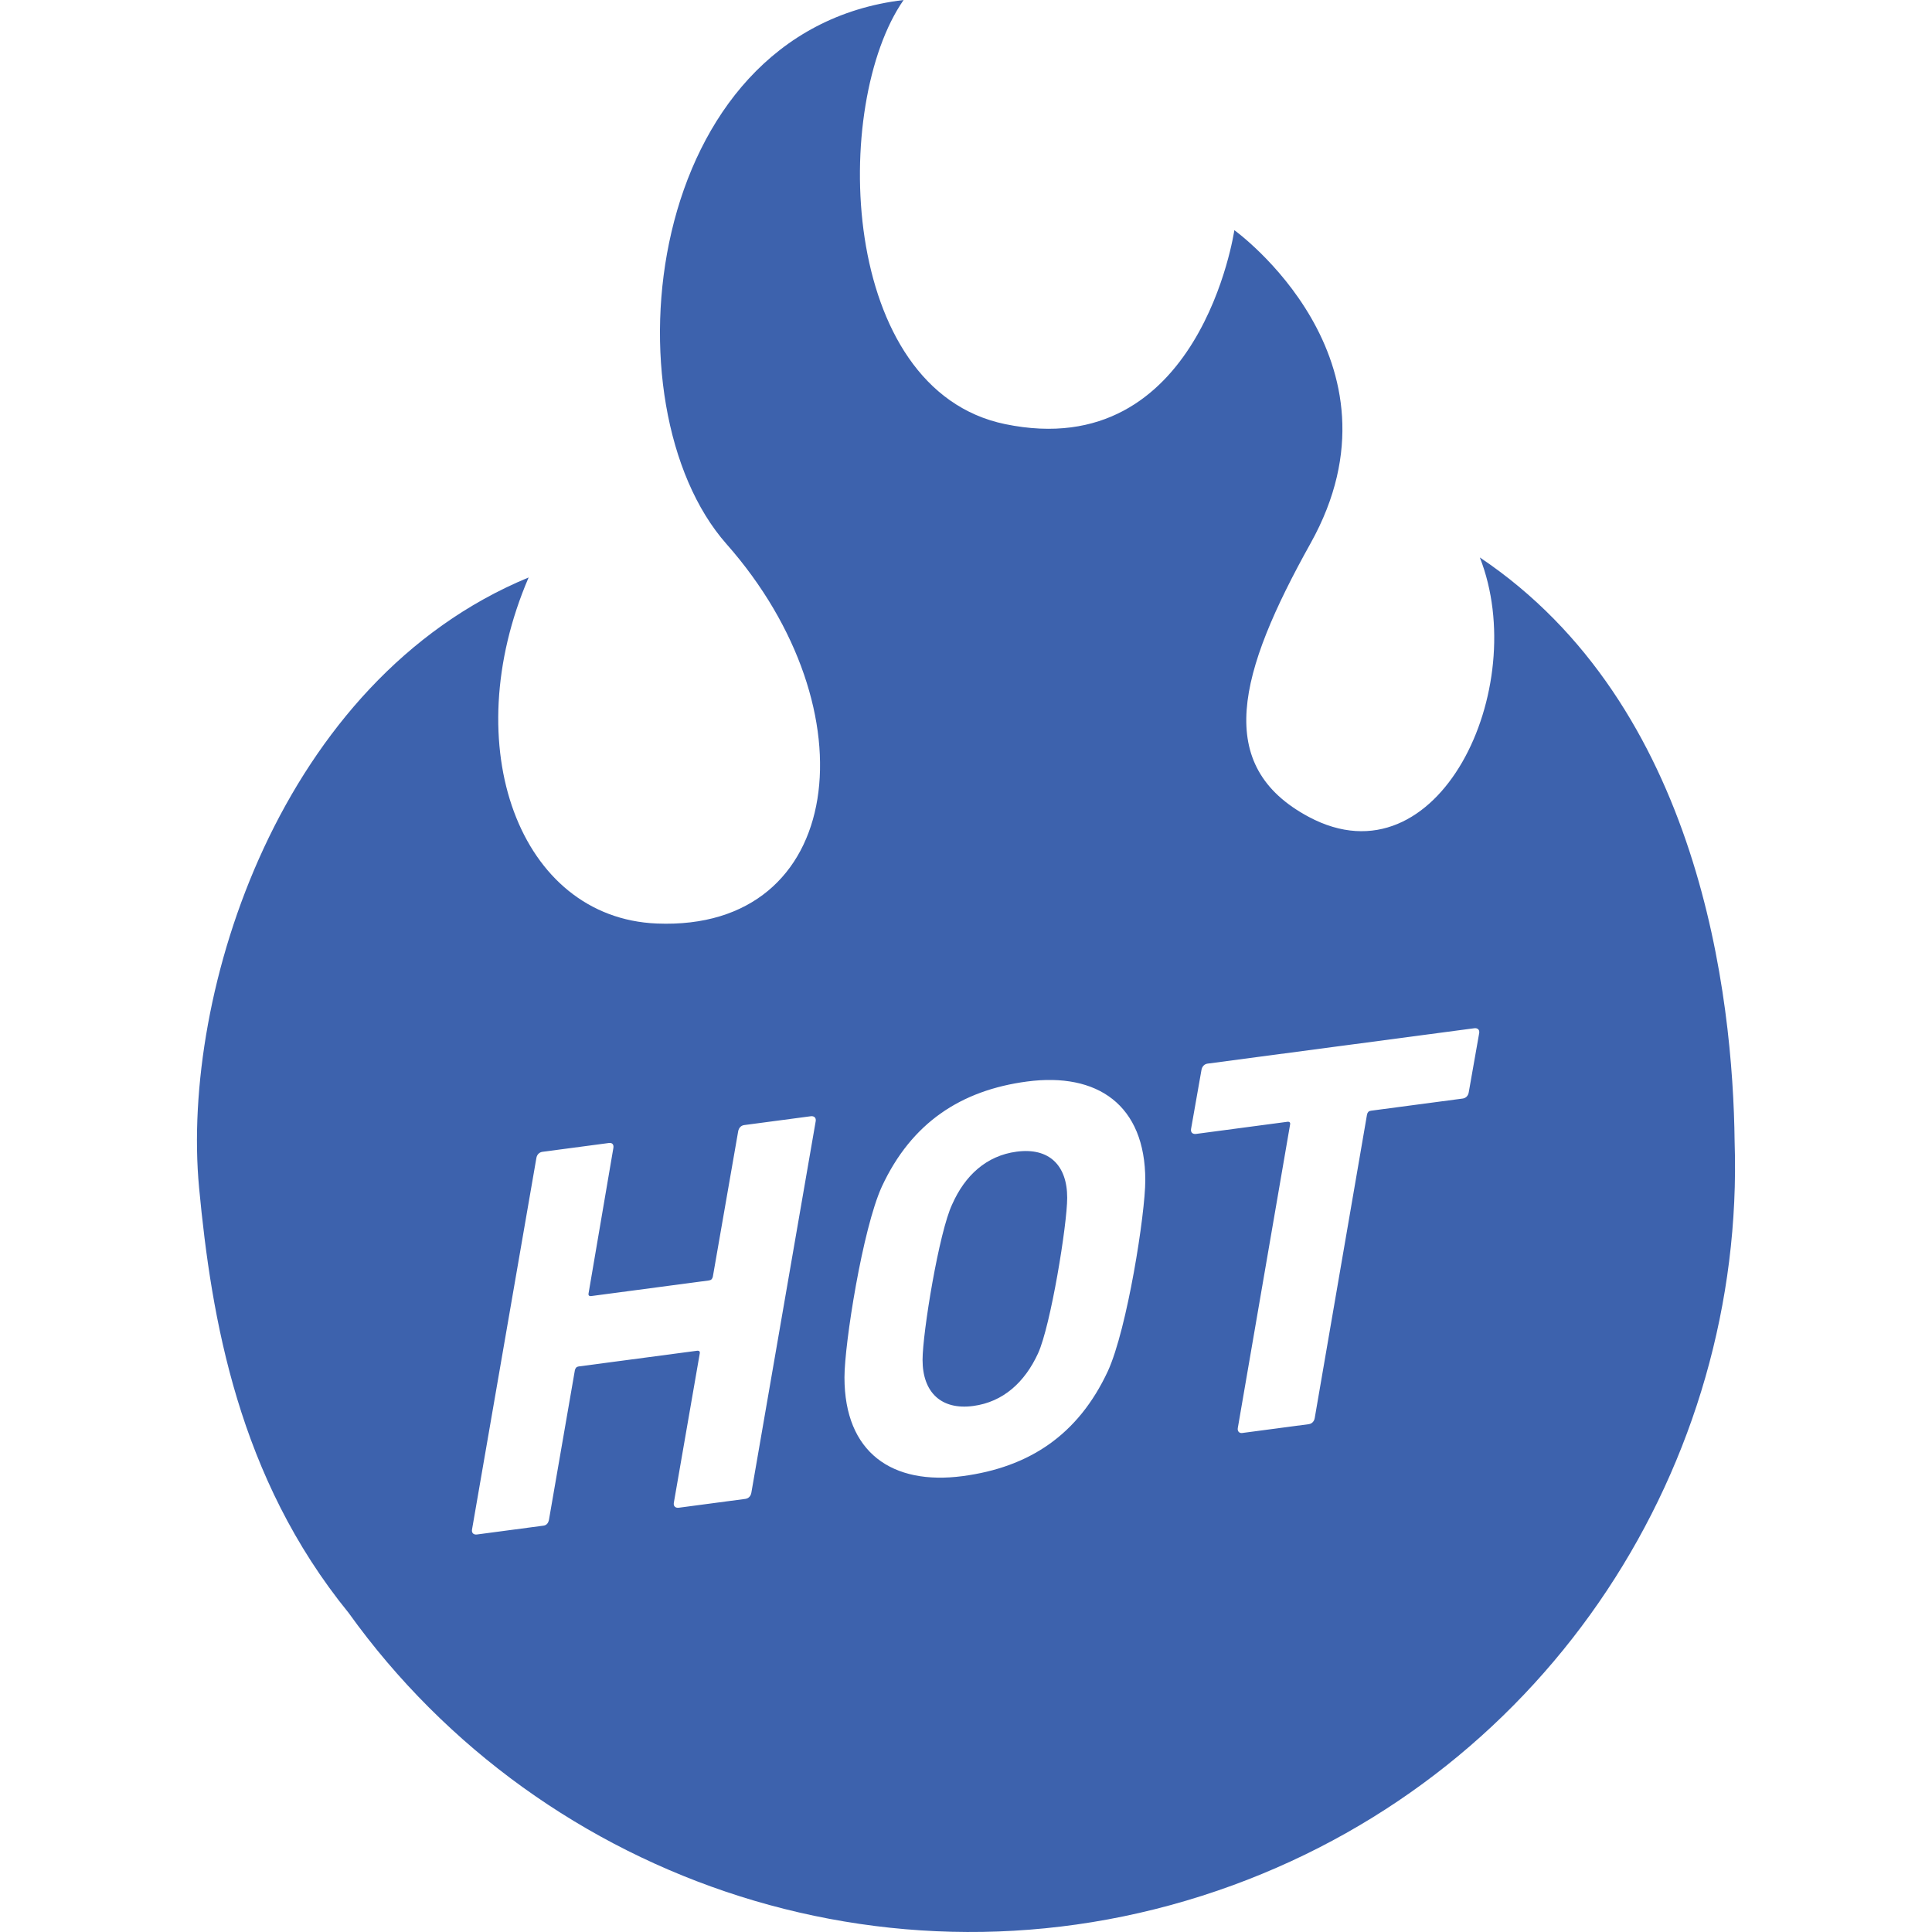 <!--?xml version="1.0" encoding="utf-8"?-->
<!-- Generator: Adobe Illustrator 18.1.1, SVG Export Plug-In . SVG Version: 6.00 Build 0)  -->

<svg version="1.1" id="_x32_" xmlns="http://www.w3.org/2000/svg" xmlns:xlink="http://www.w3.org/1999/xlink" x="0px" y="0px" viewBox="0 0 512 512" style="width: 32px; height: 32px; opacity: 1;" xml:space="preserve">
<style type="text/css">
	.st0{fill:#4B4B4B;}
</style>
<g>
	<path class="st0" d="M269.408,305.205c-8.008,1.06-13.692,6.328-17.053,13.92c-3.501,7.31-7.867,34.114-7.867,41.259
		c0,8.597,4.946,13.339,13.41,12.216c8.008-1.06,13.692-6.336,17.194-13.936c3.345-7.302,7.726-34.114,7.726-41.251
		C282.819,308.808,278.014,304.058,269.408,305.205z" style="fill: rgb(61, 98, 173);"></path>
	<path class="st0" d="M392.172,147.731c13.598,34.6-10.914,87.102-45.319,68.762c-25.344-13.528-18.732-38.095,0.456-72.5
		c27.26-48.843-20.194-82.996-20.194-82.996s-9.013,62.081-60.738,51.402C222.128,103.268,220.306,27.526,239.464,0
		c-69.092,8.212-79.267,107.563-46.951,144.15c38.864,43.999,31.594,102.649-18.451,100.592
		c-36.398-1.492-53.231-46.943-33.965-91.712c-65.763,27.213-92.19,109.904-87.338,161.722
		c3.282,34.805,10.411,76.778,39.633,112.682c51.71,72.099,146.821,104.148,234.237,72.208
		c84.402-30.84,135.859-111.889,133.065-197.044C459.254,264.197,450.617,186.932,392.172,147.731z M199.123,395.55
		c-0.141,0.895-0.722,1.554-1.602,1.672l-17.634,2.34c-0.88,0.11-1.461-0.392-1.319-1.288l6.862-39.53
		c0.142-0.598-0.157-0.856-0.738-0.778l-31.327,4.153c-0.58,0.078-0.879,0.408-1.02,1.013l-6.847,39.524
		c-0.157,0.903-0.596,1.539-1.46,1.656l-17.634,2.34c-0.88,0.118-1.46-0.392-1.319-1.287l17.053-98.448
		c0.142-0.888,0.738-1.555,1.602-1.672l17.634-2.34c0.88-0.117,1.32,0.416,1.178,1.303l-6.564,38.472
		c-0.142,0.613,0.141,0.864,0.722,0.786l31.185-4.138c0.597-0.079,0.88-0.408,1.021-1.013l6.705-38.487
		c0.157-0.895,0.738-1.562,1.601-1.672l17.634-2.34c0.879-0.118,1.46,0.392,1.319,1.288L199.123,395.55z M293.606,363.344
		c-7.883,16.936-20.854,25.501-38.487,27.841c-18.654,2.473-31.327-6.195-31.327-26.161c0-8.888,4.804-39.398,9.908-50.57
		c7.867-16.928,20.994-25.525,38.472-27.841c18.655-2.473,31.342,6.194,31.342,26.16
		C303.515,321.668,298.71,352.178,293.606,363.344z M389.236,289.455c-0.142,0.895-0.722,1.554-1.602,1.672l-24.339,3.227
		c-0.581,0.078-0.88,0.408-1.021,1.005l-13.85,80.39c-0.141,0.903-0.722,1.554-1.602,1.672l-17.634,2.339
		c-0.723,0.094-1.303-0.408-1.162-1.303l13.85-80.39c0.142-0.604-0.157-0.856-0.738-0.777l-24.182,3.211
		c-0.88,0.11-1.461-0.392-1.32-1.287l2.764-15.672c0.157-0.887,0.738-1.554,1.617-1.672l70.678-9.374
		c0.879-0.117,1.46,0.4,1.303,1.288L389.236,289.455z" style="fill: rgb(61, 98, 173);"></path>
</g>
</svg>
